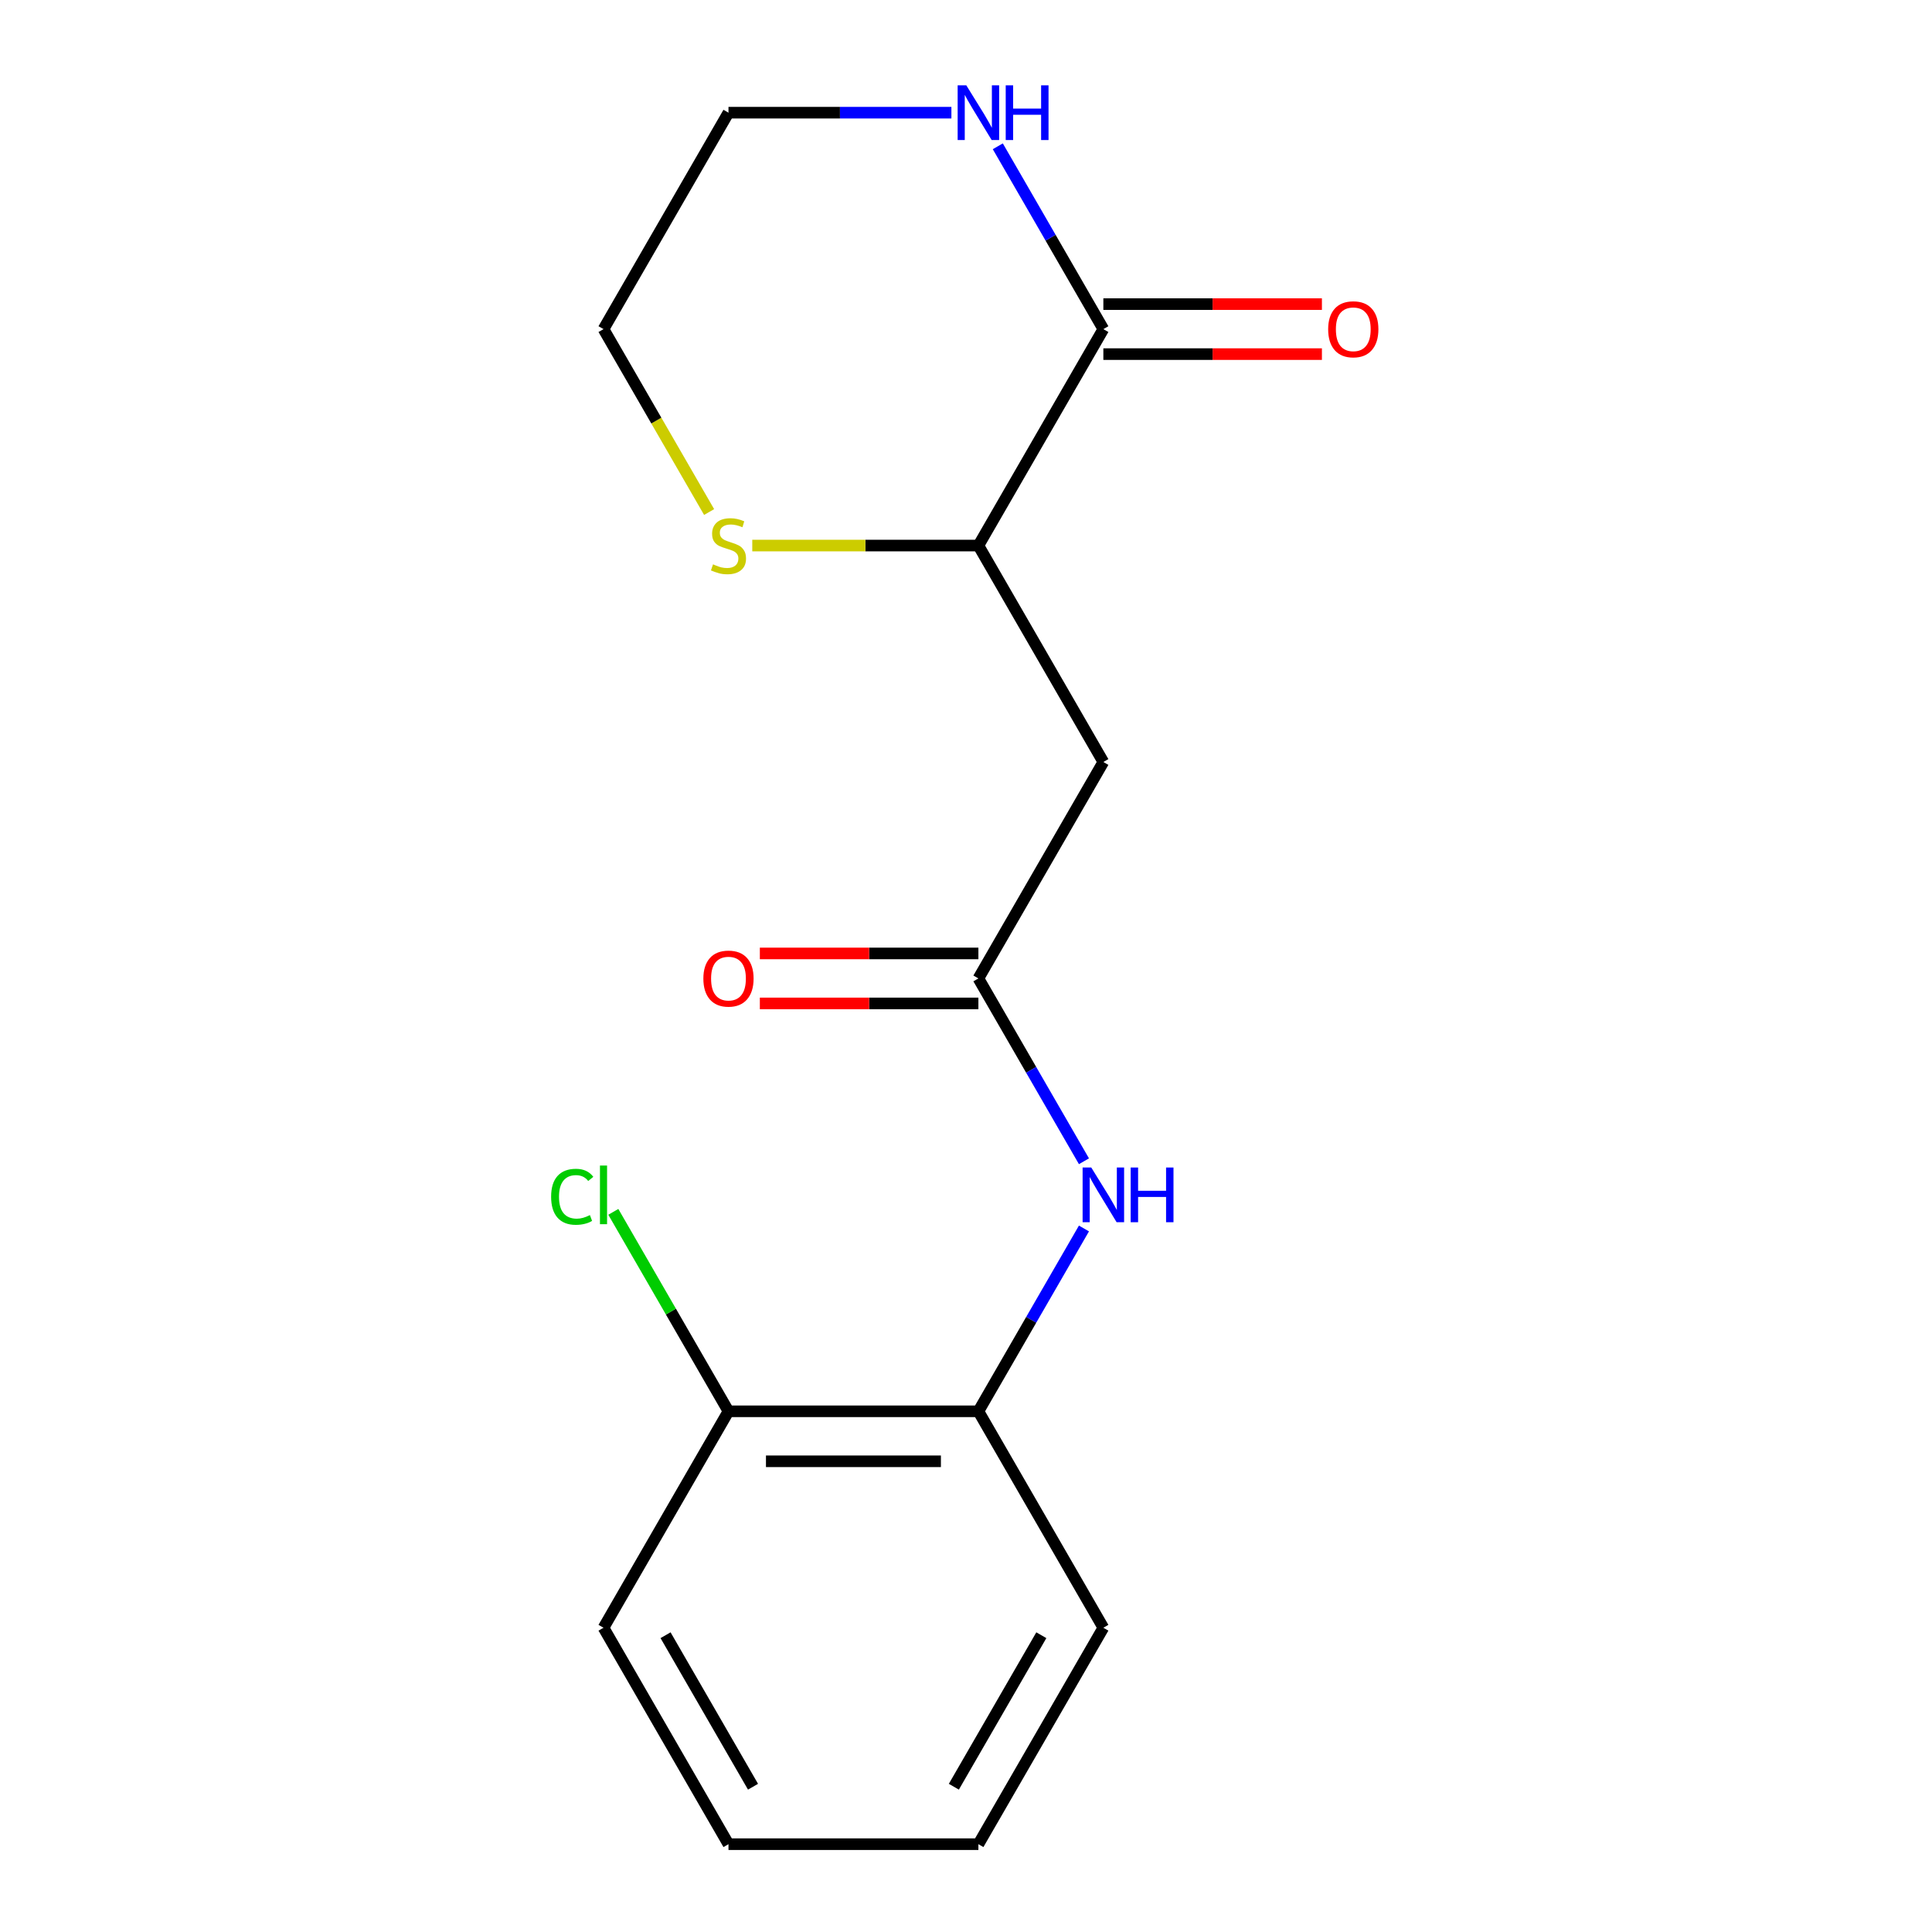 <?xml version='1.0' encoding='iso-8859-1'?>
<svg version='1.1' baseProfile='full'
              xmlns='http://www.w3.org/2000/svg'
                      xmlns:rdkit='http://www.rdkit.org/xml'
                      xmlns:xlink='http://www.w3.org/1999/xlink'
                  xml:space='preserve'
width='1000px' height='1000px' viewBox='0 0 1000 1000'>
<!-- END OF HEADER -->
<rect style='opacity:1.0;fill:#FFFFFF;stroke:none' width='1000' height='1000' x='0' y='0'> </rect>
<path class='bond-2' d='M 571.096,170.352 L 506.417,282.38' style='fill:none;fill-rule:evenodd;stroke:#000000;stroke-width:6px;stroke-linecap:butt;stroke-linejoin:miter;stroke-opacity:1' />
<path class='bond-4' d='M 571.096,170.352 L 543.778,123.036' style='fill:none;fill-rule:evenodd;stroke:#000000;stroke-width:6px;stroke-linecap:butt;stroke-linejoin:miter;stroke-opacity:1' />
<path class='bond-4' d='M 543.778,123.036 L 516.459,75.719' style='fill:none;fill-rule:evenodd;stroke:#0000FF;stroke-width:6px;stroke-linecap:butt;stroke-linejoin:miter;stroke-opacity:1' />
<path class='bond-7' d='M 571.096,183.288 L 627.658,183.288' style='fill:none;fill-rule:evenodd;stroke:#000000;stroke-width:6px;stroke-linecap:butt;stroke-linejoin:miter;stroke-opacity:1' />
<path class='bond-7' d='M 627.658,183.288 L 684.22,183.288' style='fill:none;fill-rule:evenodd;stroke:#FF0000;stroke-width:6px;stroke-linecap:butt;stroke-linejoin:miter;stroke-opacity:1' />
<path class='bond-7' d='M 571.096,157.416 L 627.658,157.416' style='fill:none;fill-rule:evenodd;stroke:#000000;stroke-width:6px;stroke-linecap:butt;stroke-linejoin:miter;stroke-opacity:1' />
<path class='bond-7' d='M 627.658,157.416 L 684.22,157.416' style='fill:none;fill-rule:evenodd;stroke:#FF0000;stroke-width:6px;stroke-linecap:butt;stroke-linejoin:miter;stroke-opacity:1' />
<path class='bond-0' d='M 506.417,506.435 L 571.096,394.408' style='fill:none;fill-rule:evenodd;stroke:#000000;stroke-width:6px;stroke-linecap:butt;stroke-linejoin:miter;stroke-opacity:1' />
<path class='bond-3' d='M 506.417,506.435 L 533.735,553.752' style='fill:none;fill-rule:evenodd;stroke:#000000;stroke-width:6px;stroke-linecap:butt;stroke-linejoin:miter;stroke-opacity:1' />
<path class='bond-3' d='M 533.735,553.752 L 561.054,601.069' style='fill:none;fill-rule:evenodd;stroke:#0000FF;stroke-width:6px;stroke-linecap:butt;stroke-linejoin:miter;stroke-opacity:1' />
<path class='bond-8' d='M 506.417,493.499 L 449.855,493.499' style='fill:none;fill-rule:evenodd;stroke:#000000;stroke-width:6px;stroke-linecap:butt;stroke-linejoin:miter;stroke-opacity:1' />
<path class='bond-8' d='M 449.855,493.499 L 393.293,493.499' style='fill:none;fill-rule:evenodd;stroke:#FF0000;stroke-width:6px;stroke-linecap:butt;stroke-linejoin:miter;stroke-opacity:1' />
<path class='bond-8' d='M 506.417,519.371 L 449.855,519.371' style='fill:none;fill-rule:evenodd;stroke:#000000;stroke-width:6px;stroke-linecap:butt;stroke-linejoin:miter;stroke-opacity:1' />
<path class='bond-8' d='M 449.855,519.371 L 393.293,519.371' style='fill:none;fill-rule:evenodd;stroke:#FF0000;stroke-width:6px;stroke-linecap:butt;stroke-linejoin:miter;stroke-opacity:1' />
<path class='bond-1' d='M 571.096,394.408 L 506.417,282.38' style='fill:none;fill-rule:evenodd;stroke:#000000;stroke-width:6px;stroke-linecap:butt;stroke-linejoin:miter;stroke-opacity:1' />
<path class='bond-6' d='M 506.417,282.38 L 447.895,282.38' style='fill:none;fill-rule:evenodd;stroke:#000000;stroke-width:6px;stroke-linecap:butt;stroke-linejoin:miter;stroke-opacity:1' />
<path class='bond-6' d='M 447.895,282.38 L 389.373,282.38' style='fill:none;fill-rule:evenodd;stroke:#CCCC00;stroke-width:6px;stroke-linecap:butt;stroke-linejoin:miter;stroke-opacity:1' />
<path class='bond-5' d='M 561.054,635.857 L 533.735,683.173' style='fill:none;fill-rule:evenodd;stroke:#0000FF;stroke-width:6px;stroke-linecap:butt;stroke-linejoin:miter;stroke-opacity:1' />
<path class='bond-5' d='M 533.735,683.173 L 506.417,730.49' style='fill:none;fill-rule:evenodd;stroke:#000000;stroke-width:6px;stroke-linecap:butt;stroke-linejoin:miter;stroke-opacity:1' />
<path class='bond-11' d='M 492.443,58.325 L 434.751,58.325' style='fill:none;fill-rule:evenodd;stroke:#0000FF;stroke-width:6px;stroke-linecap:butt;stroke-linejoin:miter;stroke-opacity:1' />
<path class='bond-11' d='M 434.751,58.325 L 377.059,58.325' style='fill:none;fill-rule:evenodd;stroke:#000000;stroke-width:6px;stroke-linecap:butt;stroke-linejoin:miter;stroke-opacity:1' />
<path class='bond-9' d='M 506.417,730.49 L 377.059,730.49' style='fill:none;fill-rule:evenodd;stroke:#000000;stroke-width:6px;stroke-linecap:butt;stroke-linejoin:miter;stroke-opacity:1' />
<path class='bond-9' d='M 487.013,756.362 L 396.462,756.362' style='fill:none;fill-rule:evenodd;stroke:#000000;stroke-width:6px;stroke-linecap:butt;stroke-linejoin:miter;stroke-opacity:1' />
<path class='bond-13' d='M 506.417,730.49 L 571.096,842.518' style='fill:none;fill-rule:evenodd;stroke:#000000;stroke-width:6px;stroke-linecap:butt;stroke-linejoin:miter;stroke-opacity:1' />
<path class='bond-17' d='M 367.039,265.026 L 339.709,217.689' style='fill:none;fill-rule:evenodd;stroke:#CCCC00;stroke-width:6px;stroke-linecap:butt;stroke-linejoin:miter;stroke-opacity:1' />
<path class='bond-17' d='M 339.709,217.689 L 312.379,170.352' style='fill:none;fill-rule:evenodd;stroke:#000000;stroke-width:6px;stroke-linecap:butt;stroke-linejoin:miter;stroke-opacity:1' />
<path class='bond-10' d='M 377.059,730.49 L 347.256,678.871' style='fill:none;fill-rule:evenodd;stroke:#000000;stroke-width:6px;stroke-linecap:butt;stroke-linejoin:miter;stroke-opacity:1' />
<path class='bond-10' d='M 347.256,678.871 L 317.453,627.251' style='fill:none;fill-rule:evenodd;stroke:#00CC00;stroke-width:6px;stroke-linecap:butt;stroke-linejoin:miter;stroke-opacity:1' />
<path class='bond-14' d='M 377.059,730.49 L 312.379,842.518' style='fill:none;fill-rule:evenodd;stroke:#000000;stroke-width:6px;stroke-linecap:butt;stroke-linejoin:miter;stroke-opacity:1' />
<path class='bond-12' d='M 377.059,58.325 L 312.379,170.352' style='fill:none;fill-rule:evenodd;stroke:#000000;stroke-width:6px;stroke-linecap:butt;stroke-linejoin:miter;stroke-opacity:1' />
<path class='bond-15' d='M 571.096,842.518 L 506.417,954.545' style='fill:none;fill-rule:evenodd;stroke:#000000;stroke-width:6px;stroke-linecap:butt;stroke-linejoin:miter;stroke-opacity:1' />
<path class='bond-15' d='M 538.989,846.386 L 493.713,924.805' style='fill:none;fill-rule:evenodd;stroke:#000000;stroke-width:6px;stroke-linecap:butt;stroke-linejoin:miter;stroke-opacity:1' />
<path class='bond-18' d='M 312.379,842.518 L 377.059,954.545' style='fill:none;fill-rule:evenodd;stroke:#000000;stroke-width:6px;stroke-linecap:butt;stroke-linejoin:miter;stroke-opacity:1' />
<path class='bond-18' d='M 344.487,846.386 L 389.762,924.805' style='fill:none;fill-rule:evenodd;stroke:#000000;stroke-width:6px;stroke-linecap:butt;stroke-linejoin:miter;stroke-opacity:1' />
<path class='bond-16' d='M 506.417,954.545 L 377.059,954.545' style='fill:none;fill-rule:evenodd;stroke:#000000;stroke-width:6px;stroke-linecap:butt;stroke-linejoin:miter;stroke-opacity:1' />
<path  class='atom-4' d='M 564.836 604.303
L 574.116 619.303
Q 575.036 620.783, 576.516 623.463
Q 577.996 626.143, 578.076 626.303
L 578.076 604.303
L 581.836 604.303
L 581.836 632.623
L 577.956 632.623
L 567.996 616.223
Q 566.836 614.303, 565.596 612.103
Q 564.396 609.903, 564.036 609.223
L 564.036 632.623
L 560.356 632.623
L 560.356 604.303
L 564.836 604.303
' fill='#0000FF'/>
<path  class='atom-4' d='M 585.236 604.303
L 589.076 604.303
L 589.076 616.343
L 603.556 616.343
L 603.556 604.303
L 607.396 604.303
L 607.396 632.623
L 603.556 632.623
L 603.556 619.543
L 589.076 619.543
L 589.076 632.623
L 585.236 632.623
L 585.236 604.303
' fill='#0000FF'/>
<path  class='atom-5' d='M 500.157 44.165
L 509.437 59.165
Q 510.357 60.645, 511.837 63.325
Q 513.317 66.005, 513.397 66.165
L 513.397 44.165
L 517.157 44.165
L 517.157 72.485
L 513.277 72.485
L 503.317 56.085
Q 502.157 54.165, 500.917 51.965
Q 499.717 49.765, 499.357 49.085
L 499.357 72.485
L 495.677 72.485
L 495.677 44.165
L 500.157 44.165
' fill='#0000FF'/>
<path  class='atom-5' d='M 520.557 44.165
L 524.397 44.165
L 524.397 56.205
L 538.877 56.205
L 538.877 44.165
L 542.717 44.165
L 542.717 72.485
L 538.877 72.485
L 538.877 59.405
L 524.397 59.405
L 524.397 72.485
L 520.557 72.485
L 520.557 44.165
' fill='#0000FF'/>
<path  class='atom-7' d='M 369.059 292.1
Q 369.379 292.22, 370.699 292.78
Q 372.019 293.34, 373.459 293.7
Q 374.939 294.02, 376.379 294.02
Q 379.059 294.02, 380.619 292.74
Q 382.179 291.42, 382.179 289.14
Q 382.179 287.58, 381.379 286.62
Q 380.619 285.66, 379.419 285.14
Q 378.219 284.62, 376.219 284.02
Q 373.699 283.26, 372.179 282.54
Q 370.699 281.82, 369.619 280.3
Q 368.579 278.78, 368.579 276.22
Q 368.579 272.66, 370.979 270.46
Q 373.419 268.26, 378.219 268.26
Q 381.499 268.26, 385.219 269.82
L 384.299 272.9
Q 380.899 271.5, 378.339 271.5
Q 375.579 271.5, 374.059 272.66
Q 372.539 273.78, 372.579 275.74
Q 372.579 277.26, 373.339 278.18
Q 374.139 279.1, 375.259 279.62
Q 376.419 280.14, 378.339 280.74
Q 380.899 281.54, 382.419 282.34
Q 383.939 283.14, 385.019 284.78
Q 386.139 286.38, 386.139 289.14
Q 386.139 293.06, 383.499 295.18
Q 380.899 297.26, 376.539 297.26
Q 374.019 297.26, 372.099 296.7
Q 370.219 296.18, 367.979 295.26
L 369.059 292.1
' fill='#CCCC00'/>
<path  class='atom-8' d='M 687.454 170.432
Q 687.454 163.632, 690.814 159.832
Q 694.174 156.032, 700.454 156.032
Q 706.734 156.032, 710.094 159.832
Q 713.454 163.632, 713.454 170.432
Q 713.454 177.312, 710.054 181.232
Q 706.654 185.112, 700.454 185.112
Q 694.214 185.112, 690.814 181.232
Q 687.454 177.352, 687.454 170.432
M 700.454 181.912
Q 704.774 181.912, 707.094 179.032
Q 709.454 176.112, 709.454 170.432
Q 709.454 164.872, 707.094 162.072
Q 704.774 159.232, 700.454 159.232
Q 696.134 159.232, 693.774 162.032
Q 691.454 164.832, 691.454 170.432
Q 691.454 176.152, 693.774 179.032
Q 696.134 181.912, 700.454 181.912
' fill='#FF0000'/>
<path  class='atom-9' d='M 364.059 506.515
Q 364.059 499.715, 367.419 495.915
Q 370.779 492.115, 377.059 492.115
Q 383.339 492.115, 386.699 495.915
Q 390.059 499.715, 390.059 506.515
Q 390.059 513.395, 386.659 517.315
Q 383.259 521.195, 377.059 521.195
Q 370.819 521.195, 367.419 517.315
Q 364.059 513.435, 364.059 506.515
M 377.059 517.995
Q 381.379 517.995, 383.699 515.115
Q 386.059 512.195, 386.059 506.515
Q 386.059 500.955, 383.699 498.155
Q 381.379 495.315, 377.059 495.315
Q 372.739 495.315, 370.379 498.115
Q 368.059 500.915, 368.059 506.515
Q 368.059 512.235, 370.379 515.115
Q 372.739 517.995, 377.059 517.995
' fill='#FF0000'/>
<path  class='atom-11' d='M 285.259 619.443
Q 285.259 612.403, 288.539 608.723
Q 291.859 605.003, 298.139 605.003
Q 303.979 605.003, 307.099 609.123
L 304.459 611.283
Q 302.179 608.283, 298.139 608.283
Q 293.859 608.283, 291.579 611.163
Q 289.339 614.003, 289.339 619.443
Q 289.339 625.043, 291.659 627.923
Q 294.019 630.803, 298.579 630.803
Q 301.699 630.803, 305.339 628.923
L 306.459 631.923
Q 304.979 632.883, 302.739 633.443
Q 300.499 634.003, 298.019 634.003
Q 291.859 634.003, 288.539 630.243
Q 285.259 626.483, 285.259 619.443
' fill='#00CC00'/>
<path  class='atom-11' d='M 310.539 603.283
L 314.219 603.283
L 314.219 633.643
L 310.539 633.643
L 310.539 603.283
' fill='#00CC00'/>
</svg>
